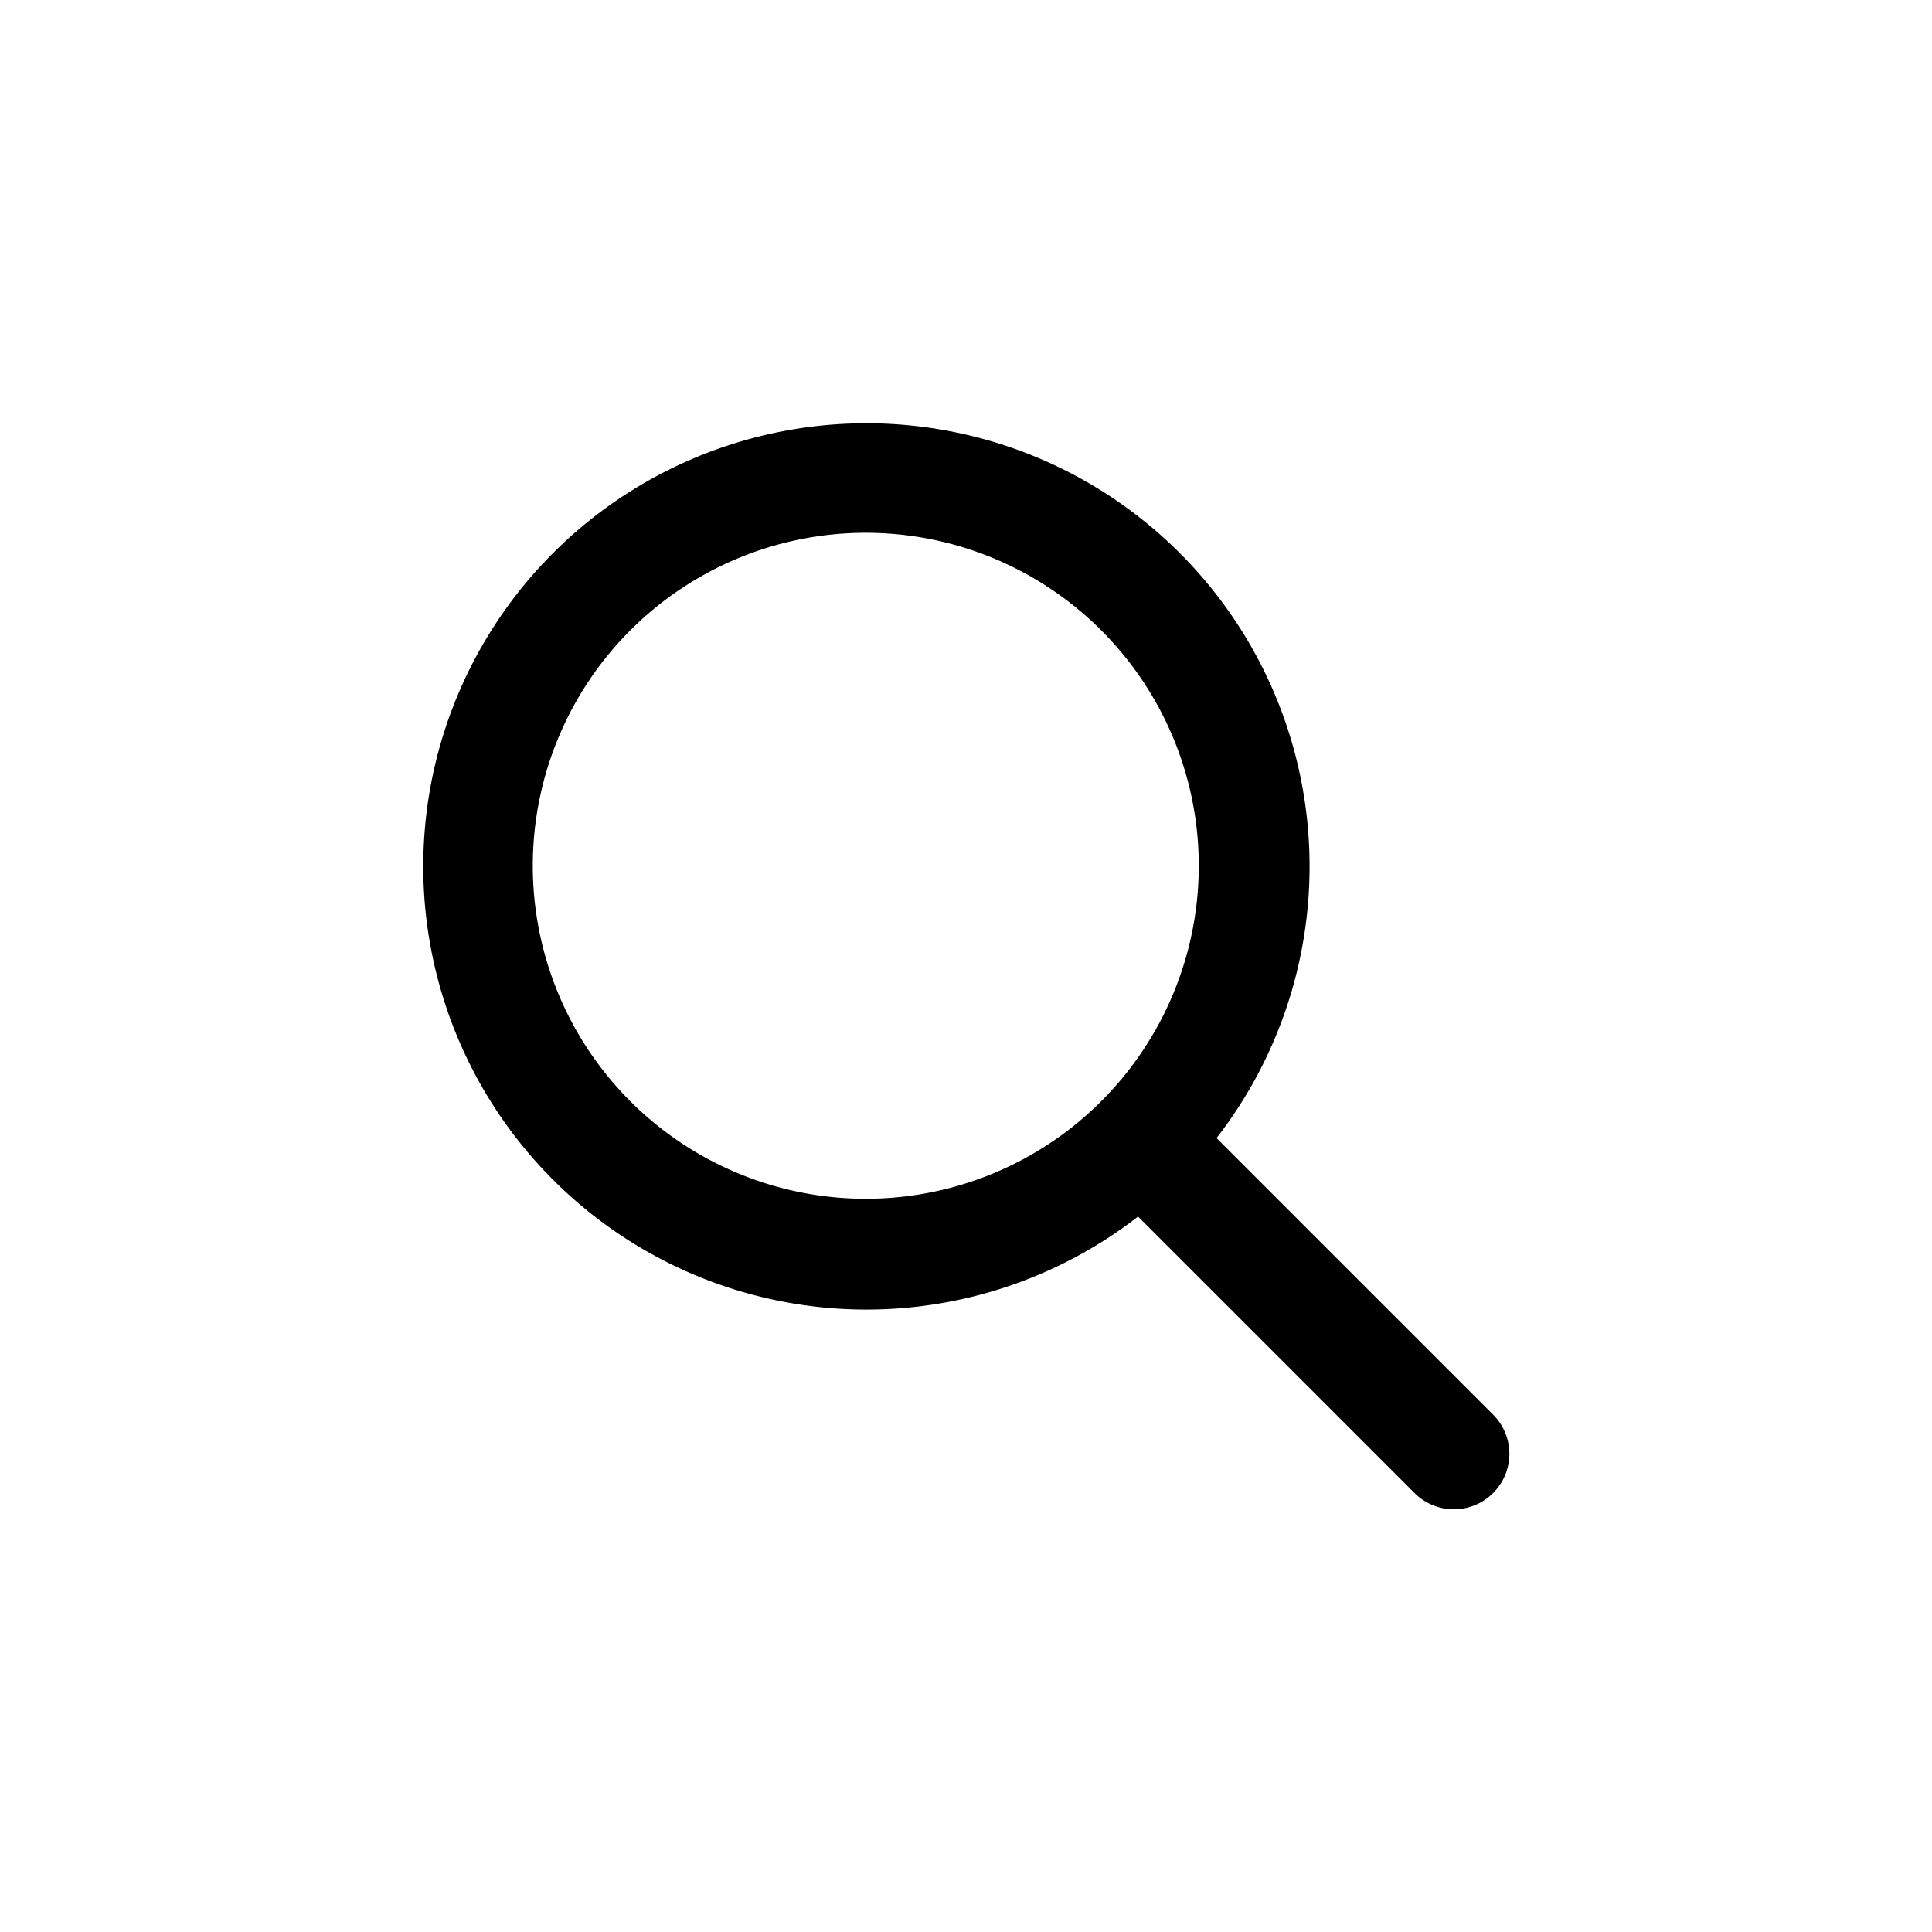 <svg width="32" height="32" fill="none" xmlns="http://www.w3.org/2000/svg"><path fill-rule="evenodd" clip-rule="evenodd" d="M20.15 18.85l4.58 4.58c.36.36.36.94 0 1.3a.92.92 0 0 1-1.3 0l-4.58-4.58a7.34 7.34 0 1 1 1.3-1.3zm-1.91-.61a5.5 5.5 0 1 0-7.8-7.8 5.5 5.5 0 0 0 7.8 7.8z" fill="#000"/></svg>